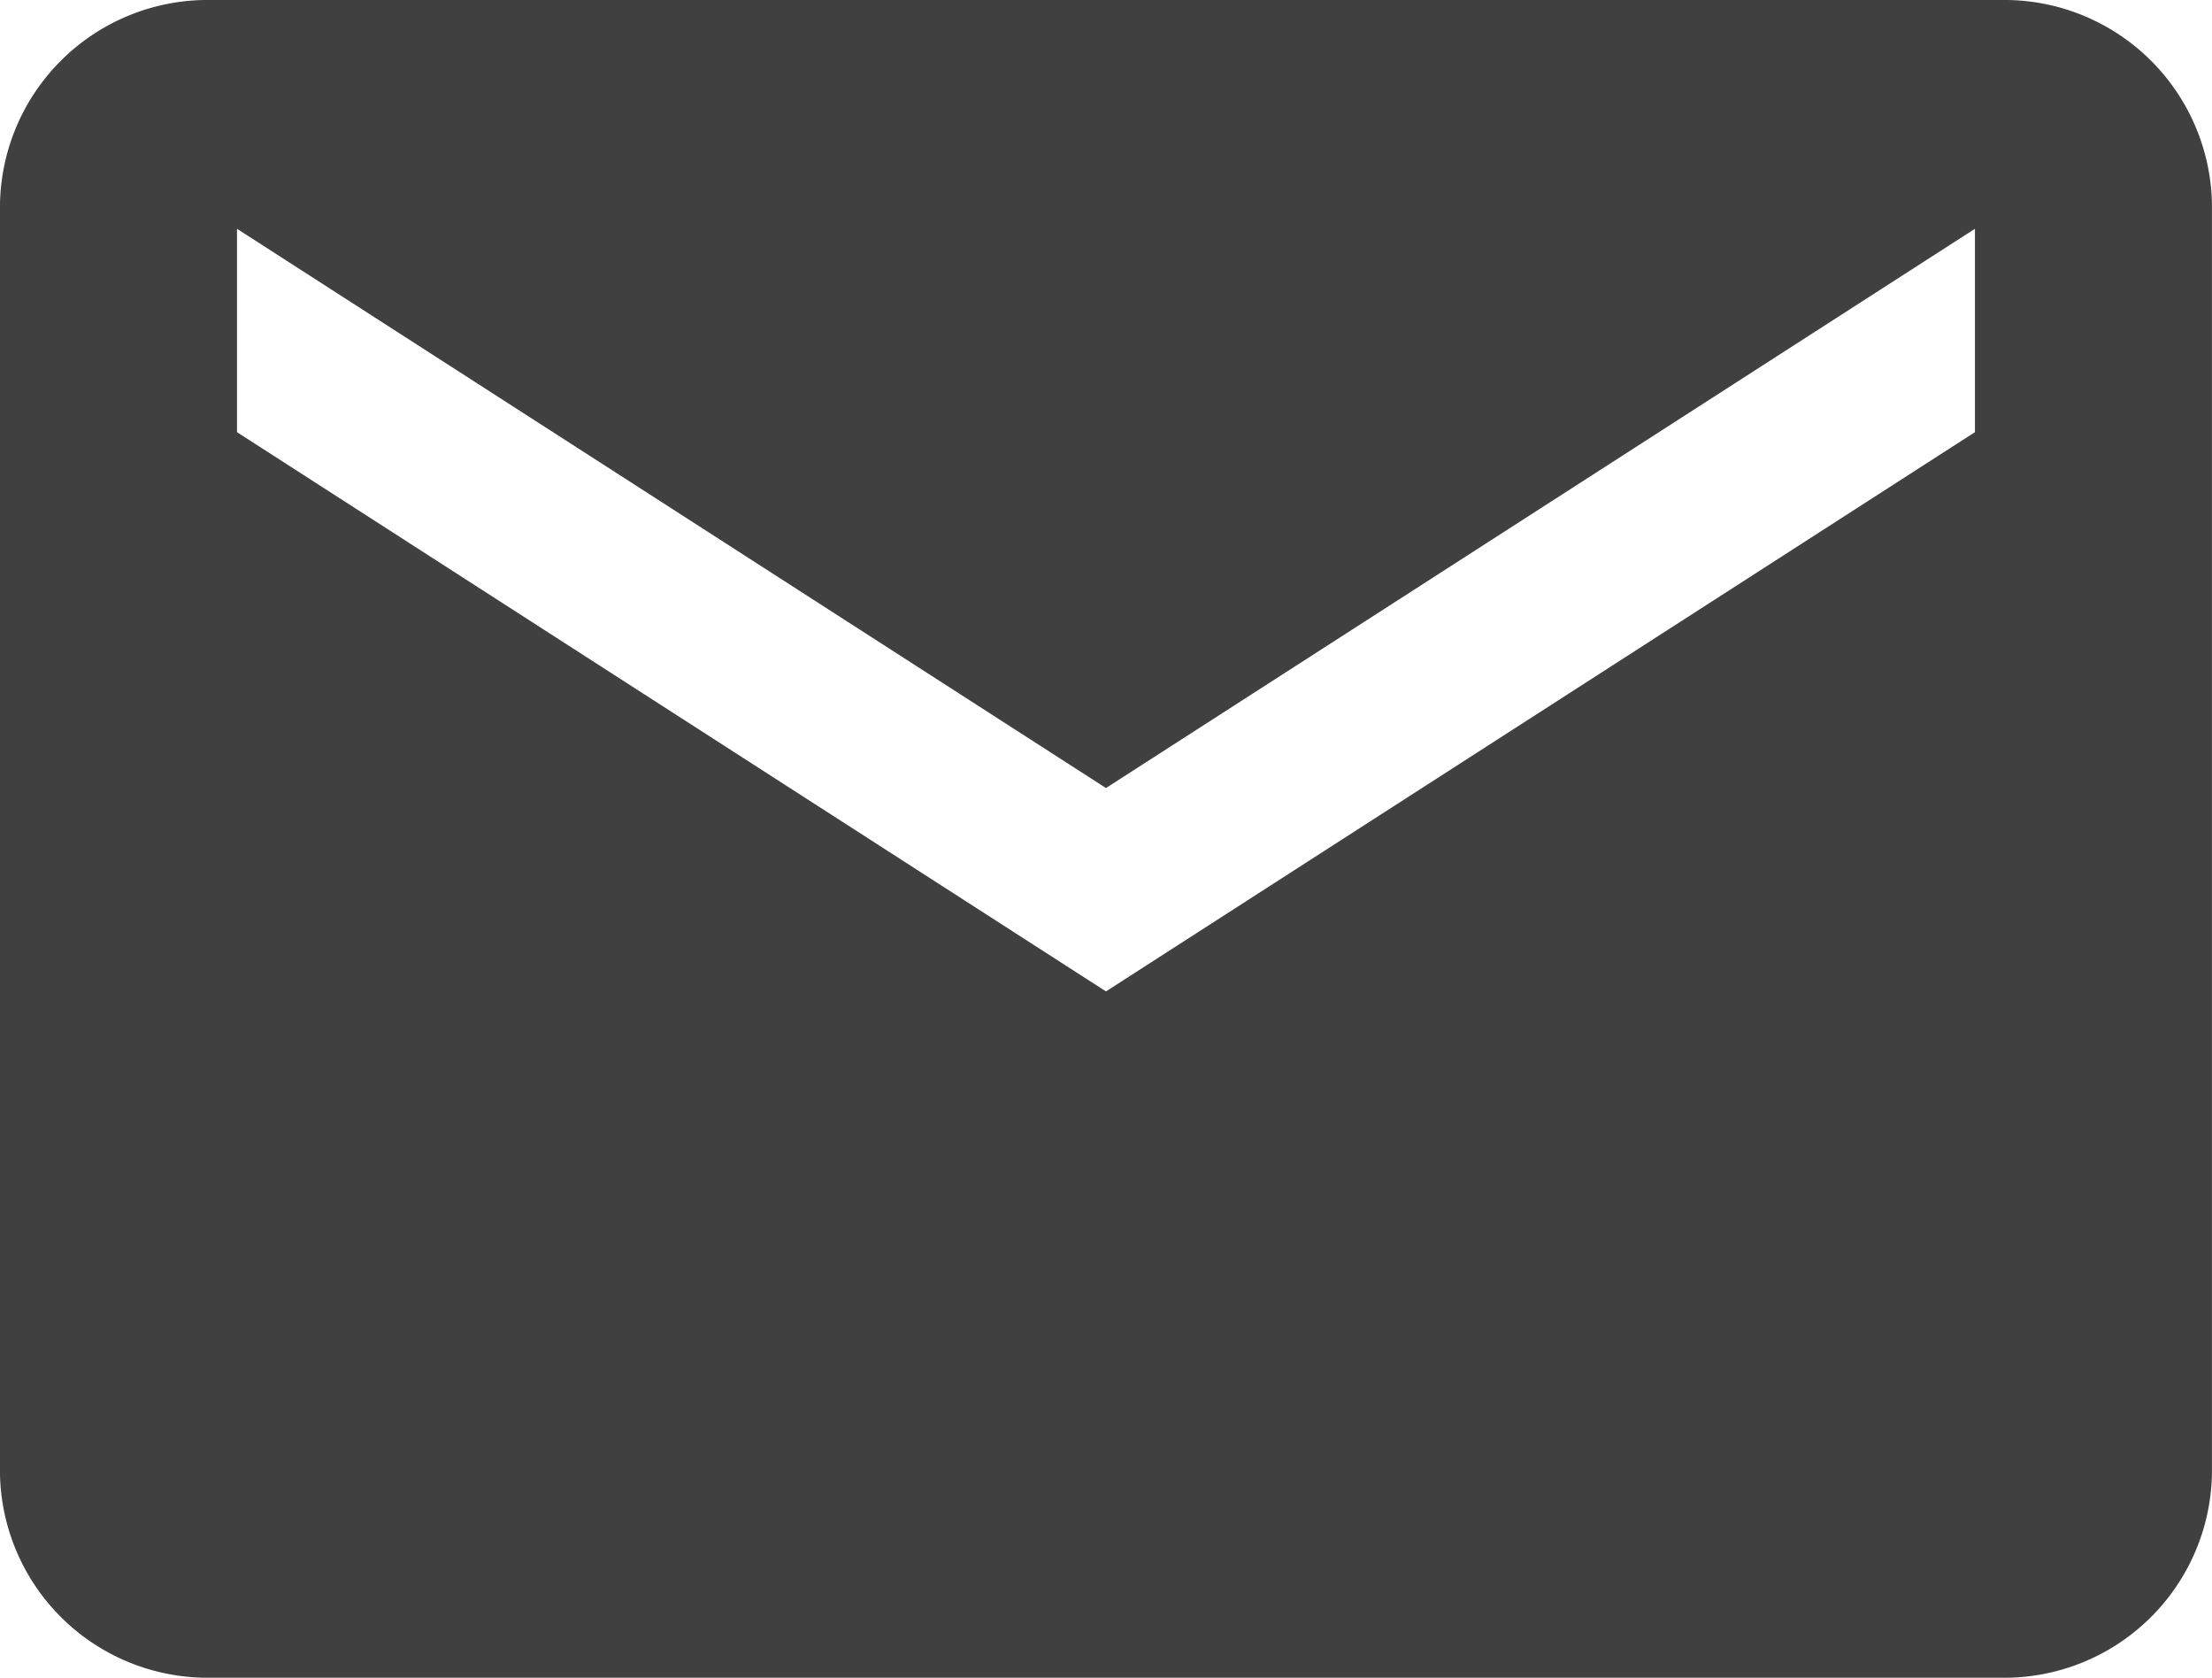 <svg xmlns="http://www.w3.org/2000/svg" width="35.607" height="27" viewBox="0 0 35.607 27">
  <path id="Icon_ionic-md-mail" data-name="Icon ionic-md-mail" d="M34.465,5.625H5.641A3.343,3.343,0,0,0,2.25,8.9V29.352a3.343,3.343,0,0,0,3.391,3.273H34.465a3.343,3.343,0,0,0,3.391-3.273V8.9A3.343,3.343,0,0,0,34.465,5.625Zm-.424,6.955-13.988,9-13.988-9V9.307l13.988,9,13.988-9Z" transform="translate(-2.25 -5.625)" fill="#404040"/>
</svg>
